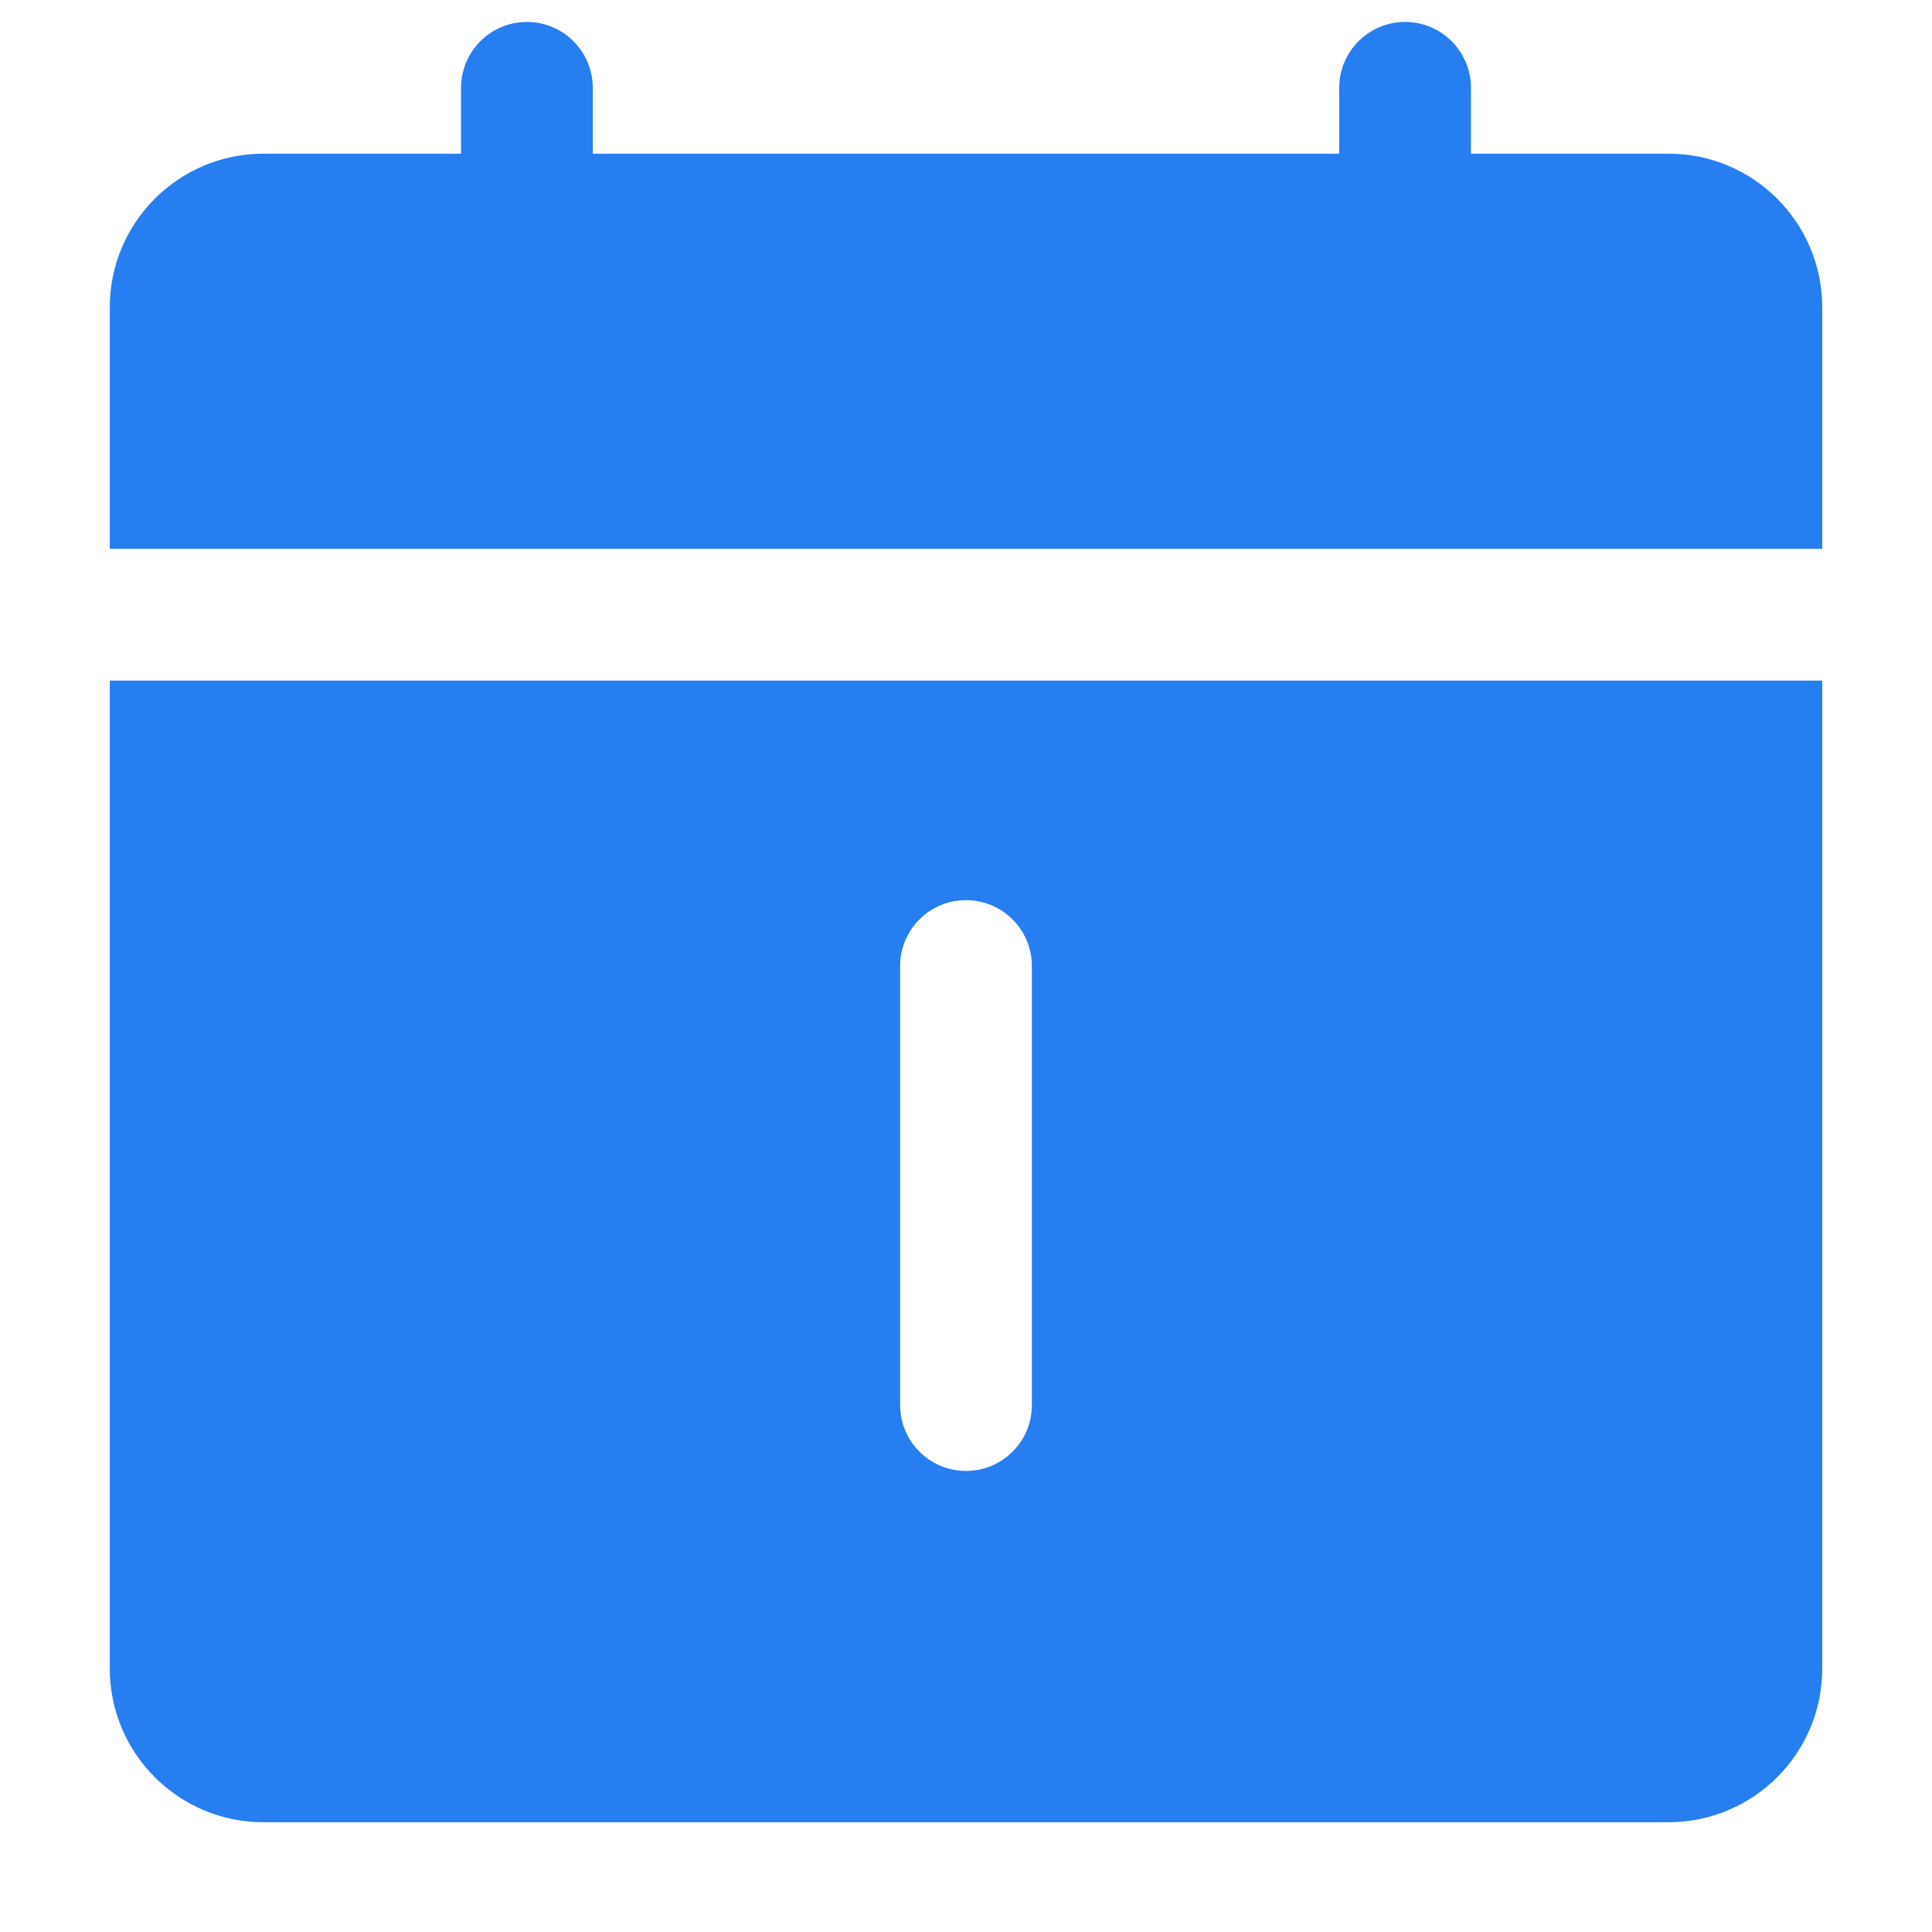 <?xml version="1.0" encoding="UTF-8"?>
<svg width="22px" height="22px" viewBox="0 0 22 22" version="1.1" xmlns="http://www.w3.org/2000/svg" xmlns:xlink="http://www.w3.org/1999/xlink">
    <title>icon_轮转计划</title>
    <g id="app" stroke="none" stroke-width="1" fill="none" fill-rule="evenodd">
        <g id="icon" transform="translate(-104, -84)" fill="#267EF0" fill-rule="nonzero">
            <g id="menu" transform="translate(20, 20)">
                <g id="icon_轮转计划" transform="translate(84, 64)">
                    <path d="M20.75,7.75 L20.75,19 C20.75,19.966 19.966,20.75 19,20.75 L3,20.75 C2.034,20.75 1.25,19.966 1.25,19 L1.25,7.75 L20.75,7.75 Z M11,10.25 C10.586,10.25 10.25,10.586 10.25,11 L10.25,16 C10.25,16.414 10.586,16.75 11,16.75 C11.414,16.75 11.75,16.414 11.75,16 L11.75,11 C11.75,10.586 11.414,10.25 11,10.25 Z M16,0.25 C16.414,0.25 16.75,0.586 16.75,1 L16.75,1.75 L19,1.75 C19.966,1.75 20.75,2.534 20.75,3.5 L20.75,6.25 L1.25,6.25 L1.25,3.5 C1.25,2.534 2.034,1.75 3,1.75 L5.25,1.75 L5.25,1 C5.25,0.586 5.586,0.25 6,0.25 C6.414,0.25 6.75,0.586 6.75,1 L6.75,1.75 L15.25,1.75 L15.25,1 C15.25,0.586 15.586,0.25 16,0.25 Z" id="形状结合"></path>
                </g>
            </g>
        </g>
    </g>
</svg>